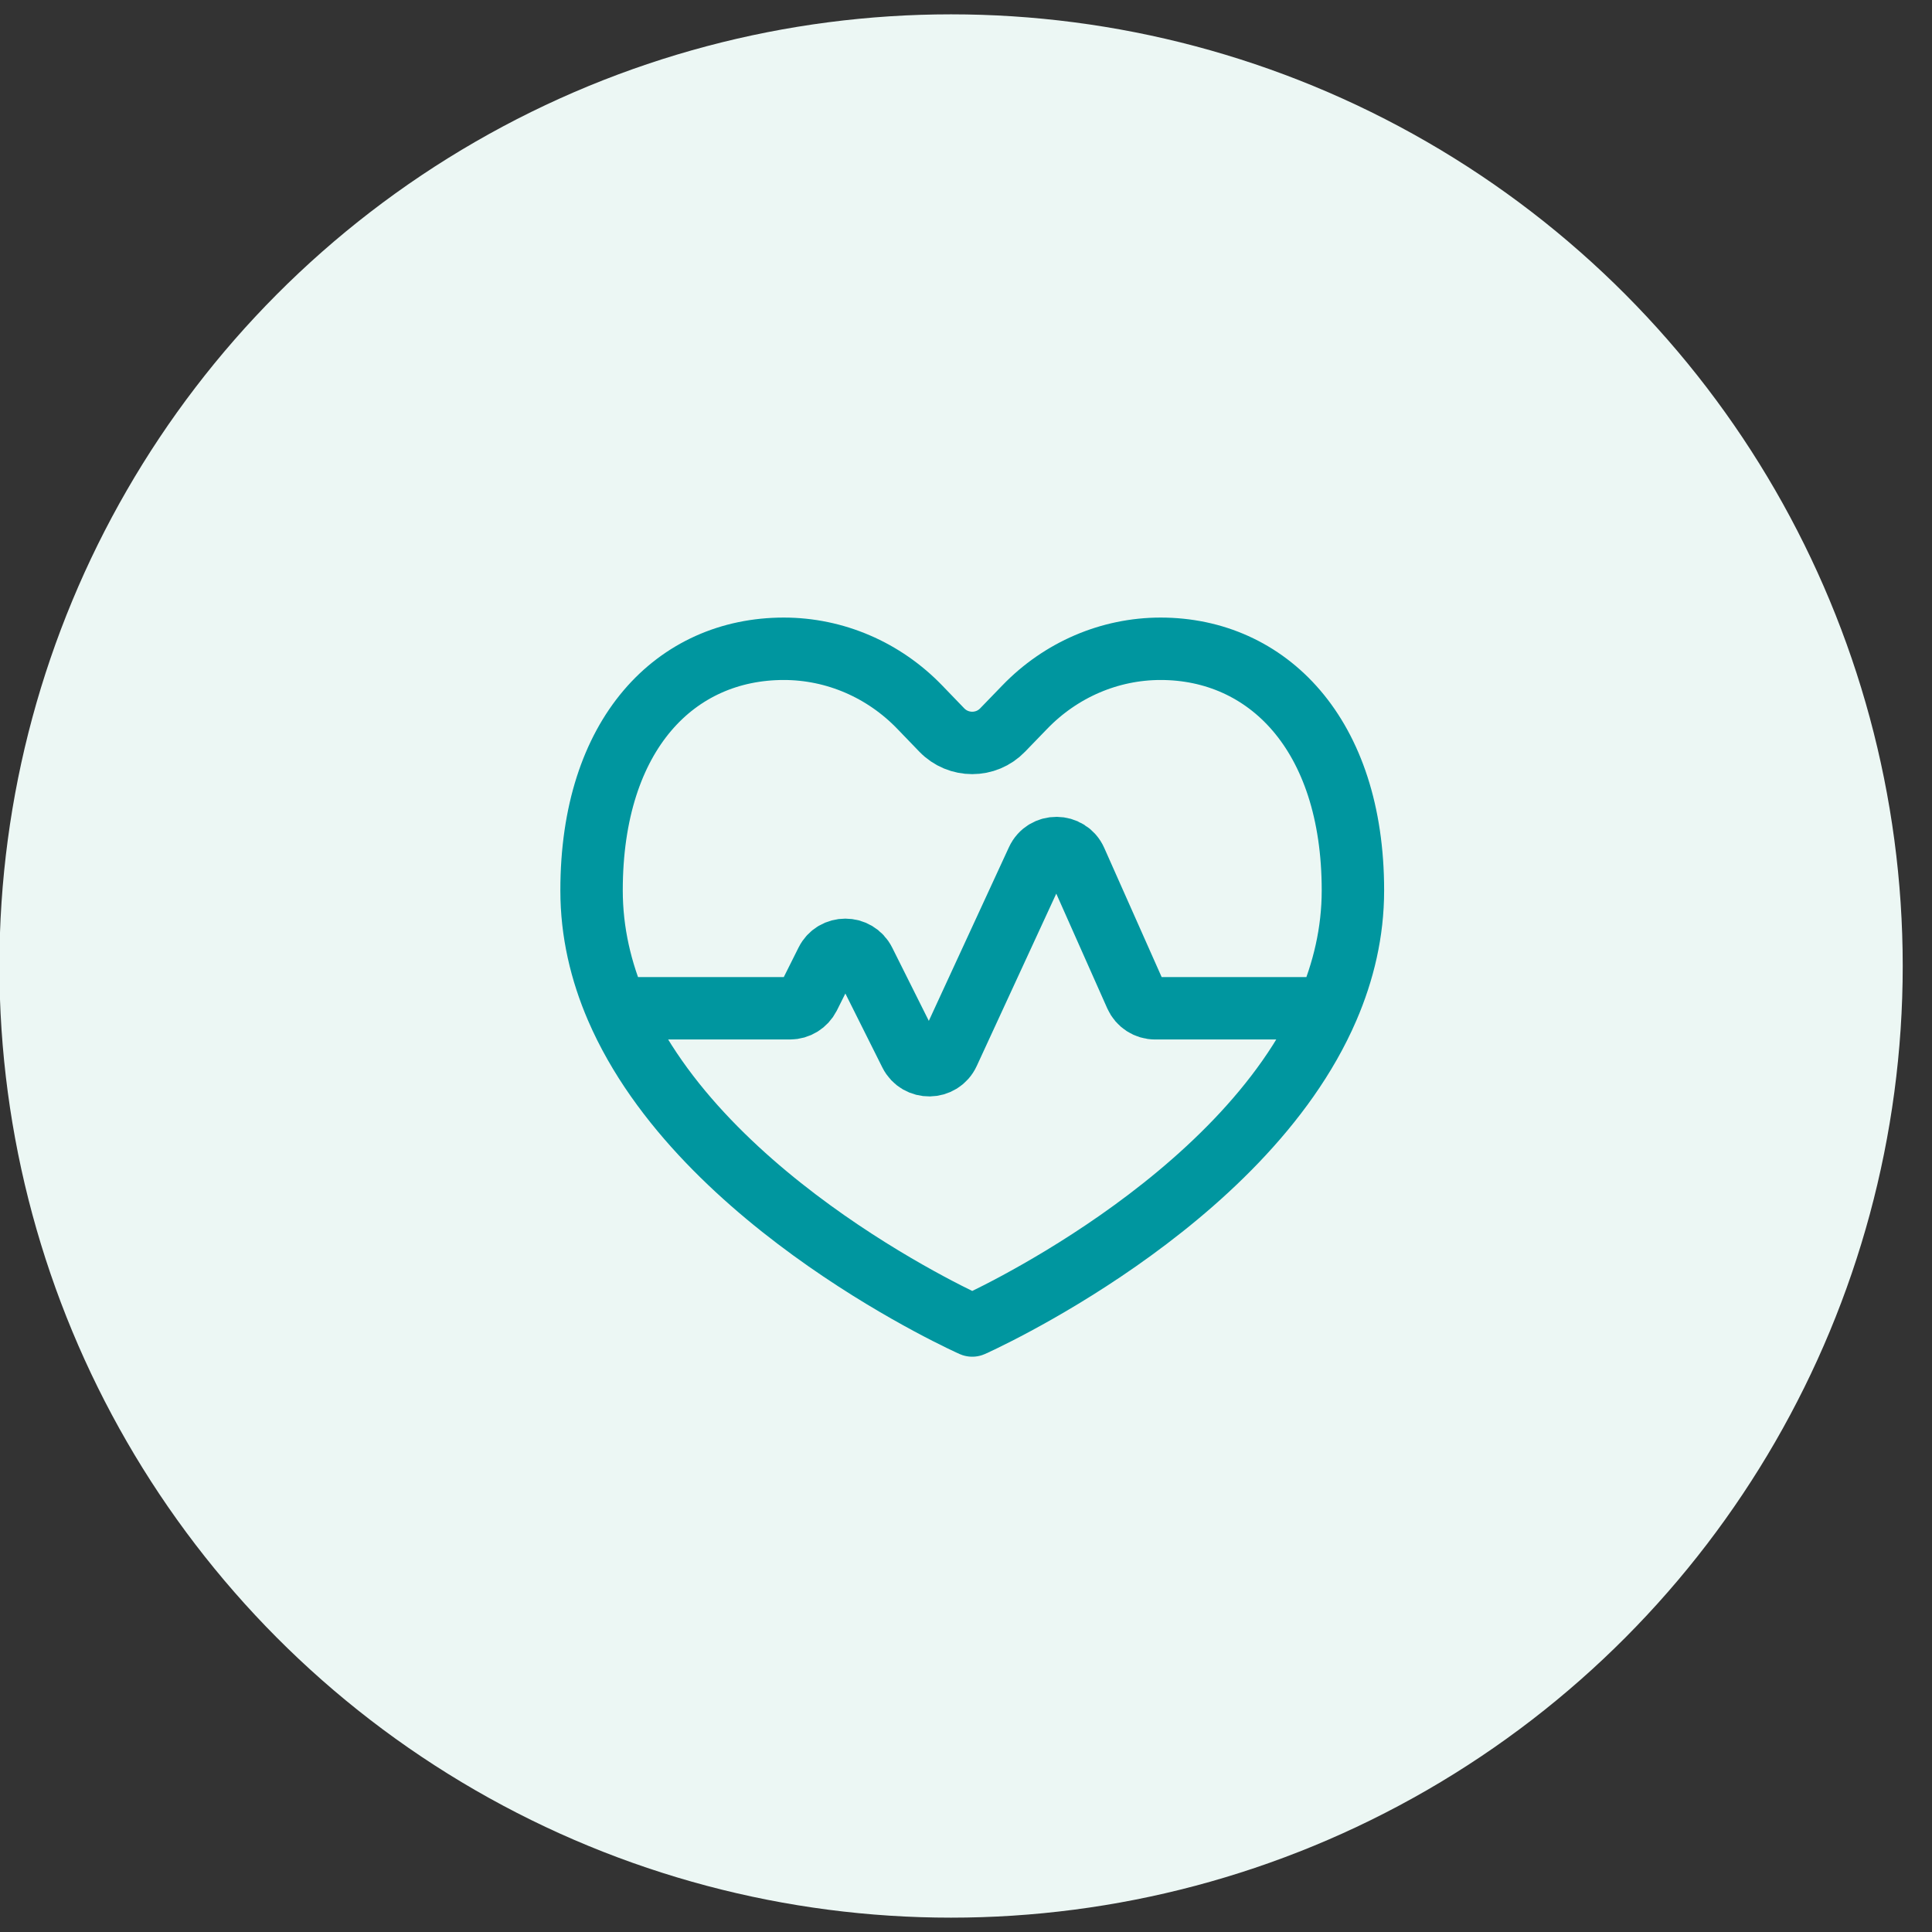 <svg width="26" height="26" viewBox="0 0 26 26" fill="none" xmlns="http://www.w3.org/2000/svg">
<rect x="0" y="0" width="26" height="26" fill="#333333" stroke="none"/>
<circle cx="12.799" cy="13" r="12.807" fill="#ECF7F4"/>
<path d="M17.867 13.569C18.08 13.075 18.207 12.545 18.207 11.983C18.207 9.869 17.048 8.731 15.619 8.731C14.933 8.731 14.275 9.014 13.79 9.517L13.493 9.824C13.27 10.056 12.898 10.056 12.674 9.824L12.378 9.517C11.893 9.014 11.235 8.731 10.548 8.731C9.099 8.731 7.961 9.869 7.961 11.983C7.961 12.545 8.087 13.075 8.3 13.569M17.867 13.569C16.724 16.22 13.084 17.838 13.084 17.838C13.084 17.838 9.444 16.22 8.3 13.569M17.867 13.569L15.546 13.569C15.433 13.569 15.331 13.503 15.285 13.4L14.477 11.582C14.378 11.358 14.061 11.356 13.959 11.578L12.763 14.17C12.663 14.387 12.357 14.391 12.25 14.178L11.631 12.94C11.526 12.73 11.226 12.73 11.122 12.94L10.886 13.412C10.837 13.508 10.739 13.569 10.631 13.569L8.3 13.569" stroke="#00969F" stroke-width="0.84" stroke-linecap="round" stroke-linejoin="round"/>
</svg>
